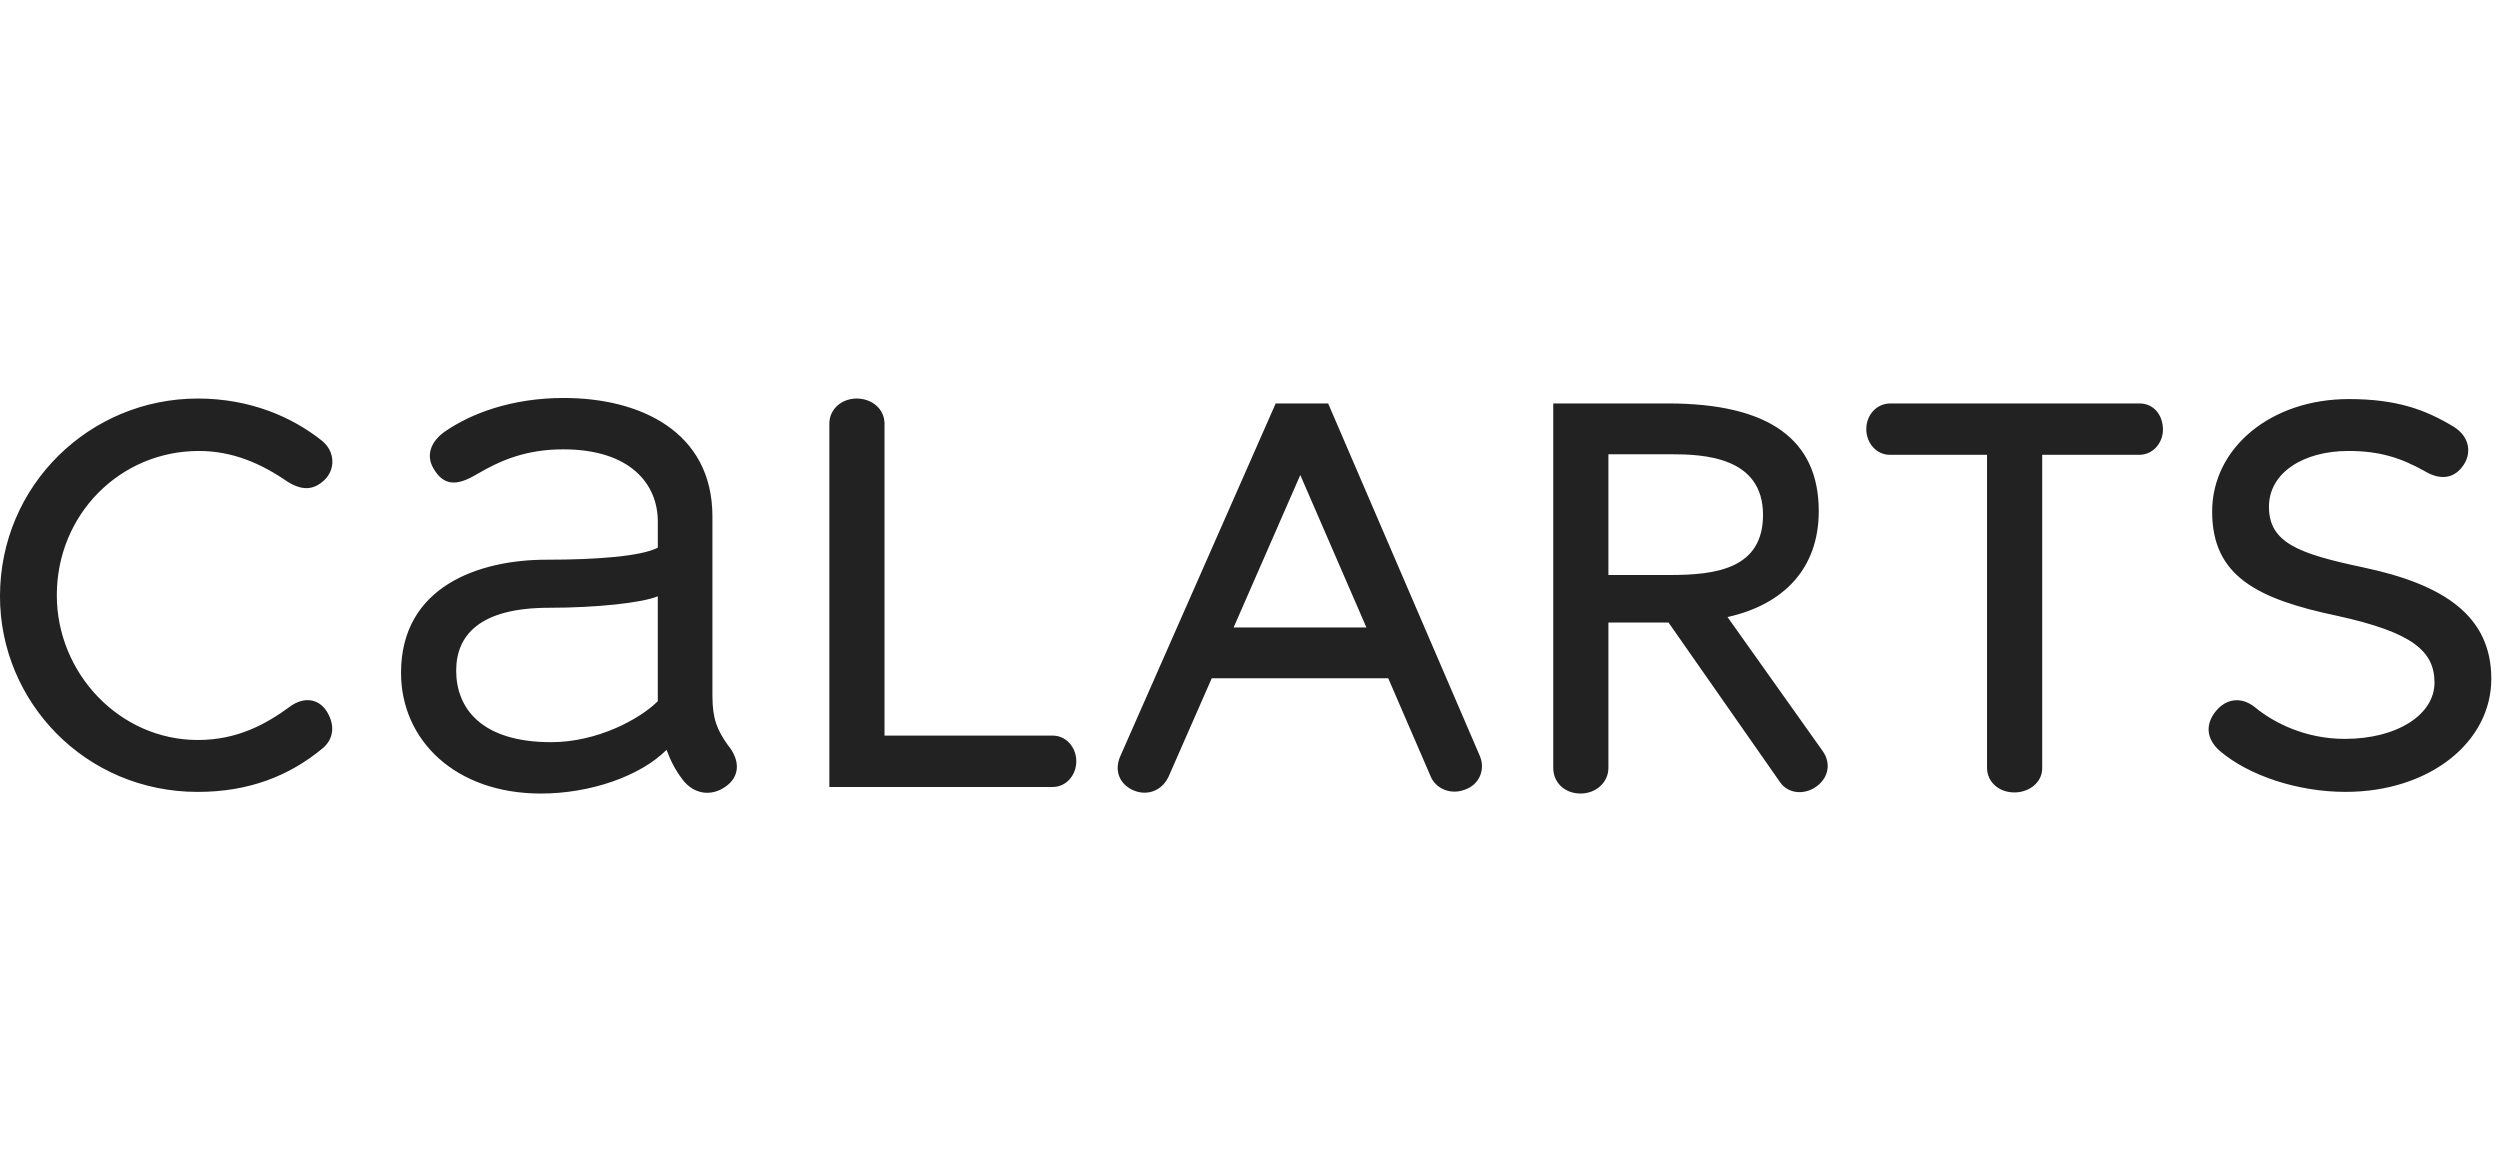 <?xml version="1.0" encoding="UTF-8"?>
<svg id="Layer_3" data-name="Layer 3" xmlns="http://www.w3.org/2000/svg" viewBox="0 0 172 80">
  <defs>
    <style>
      .cls-1 {
        fill: #222;
      }
    </style>
  </defs>
  <path class="cls-1" d="m13.607,54.483c3.496,0,6.315-1.09,8.645-3.045.752-.677.789-1.654.188-2.556-.564-.827-1.541-.94-2.443-.301-1.692,1.24-3.646,2.33-6.39,2.33-5.375,0-9.698-4.586-9.698-9.961,0-5.563,4.36-9.923,9.773-9.923,2.33,0,4.285.865,6.089,2.105,1.015.639,1.804.601,2.556-.113.714-.677.789-1.917-.188-2.706-2.03-1.616-4.924-2.894-8.533-2.894-7.405,0-13.607,5.939-13.607,13.607,0,7.255,5.864,13.457,13.607,13.457h0Zm36.46-3.233c-.714-1.015-1.052-1.767-1.052-3.383v-12.329c0-5.864-4.999-8.157-10.224-8.157-3.571,0-6.352,1.052-8.157,2.293-.94.639-1.391,1.616-.789,2.594.677,1.128,1.541,1.203,2.932.376,1.654-.977,3.421-1.729,5.977-1.729,4.586,0,6.503,2.368,6.503,4.962v1.804c-1.165.601-4.247.827-7.668.827-4.586,0-9.998,1.804-9.998,7.781,0,4.623,3.721,8.307,9.623,8.307,3.345,0,6.803-1.165,8.645-3.007.263.714.601,1.391,1.09,2.03.752,1.015,1.955,1.203,2.932.526,1.015-.677,1.09-1.804.188-2.894h0Zm-12.141-.188c-4.849,0-6.54-2.368-6.54-4.924,0-2.406,1.579-4.323,6.39-4.323,3.27,0,6.39-.338,7.48-.789v7.217c-1.24,1.24-4.172,2.819-7.33,2.819h0Zm34.506-.451h-11.577v-21.463c0-1.015-.864-1.729-1.917-1.729-1.015,0-1.879.714-1.879,1.729v24.996h15.374c.902,0,1.616-.789,1.616-1.767s-.714-1.767-1.616-1.767h0Zm29.394,1.428l-10.45-24.282h-3.608l-10.713,24.32c-.376.902-.075,1.804.827,2.255,1.015.489,2.067.075,2.518-.902l2.969-6.766h12.141l2.894,6.691c.338.902,1.391,1.353,2.368.977,1.015-.338,1.428-1.391,1.052-2.293h0Zm-16.952-8.871l4.586-10.487,4.548,10.487h-9.134Zm40.52,8.495l-6.54-9.209c3.872-.865,6.277-3.345,6.277-7.292,0-4.924-3.421-7.405-10.374-7.405h-7.894v25.071c0,1.015.789,1.767,1.879,1.767,1.052,0,1.917-.752,1.917-1.767v-9.999h4.135l7.668,10.976c.564.827,1.691.902,2.518.301.827-.601,1.015-1.616.413-2.443h0Zm-14.735-20.41h4.285c2.218,0,6.352.15,6.352,4.172,0,3.721-3.27,4.135-6.39,4.135h-4.247v-8.307h0Zm27.928,23.267c1.052,0,1.917-.714,1.917-1.654v-21.576h6.691c.902,0,1.616-.789,1.616-1.729,0-1.015-.639-1.804-1.616-1.804h-17.14c-.94,0-1.654.789-1.654,1.767s.714,1.767,1.616,1.767h6.691v21.538c0,.94.789,1.691,1.879,1.691h0Zm22.779-.038c5.789,0,10.036-3.421,10.036-7.781s-3.308-6.503-8.833-7.668c-4.435-.94-6.465-1.692-6.465-4.172,0-2.33,2.368-3.834,5.45-3.834,2.143,0,3.608.451,5.338,1.428.902.526,1.842.526,2.481-.301.714-.864.601-2.105-.601-2.819-1.879-1.128-3.834-1.879-7.179-1.879-5.338,0-9.397,3.345-9.397,7.743,0,4.435,3.082,6.014,8.645,7.179,5.112,1.128,6.653,2.406,6.653,4.586,0,2.218-2.594,3.872-6.164,3.872-2.706,0-4.886-1.09-6.24-2.218-.94-.714-1.955-.526-2.631.301-.714.865-.714,1.879.263,2.744,2.03,1.729,5.413,2.819,8.645,2.819h0Z"/>
</svg>